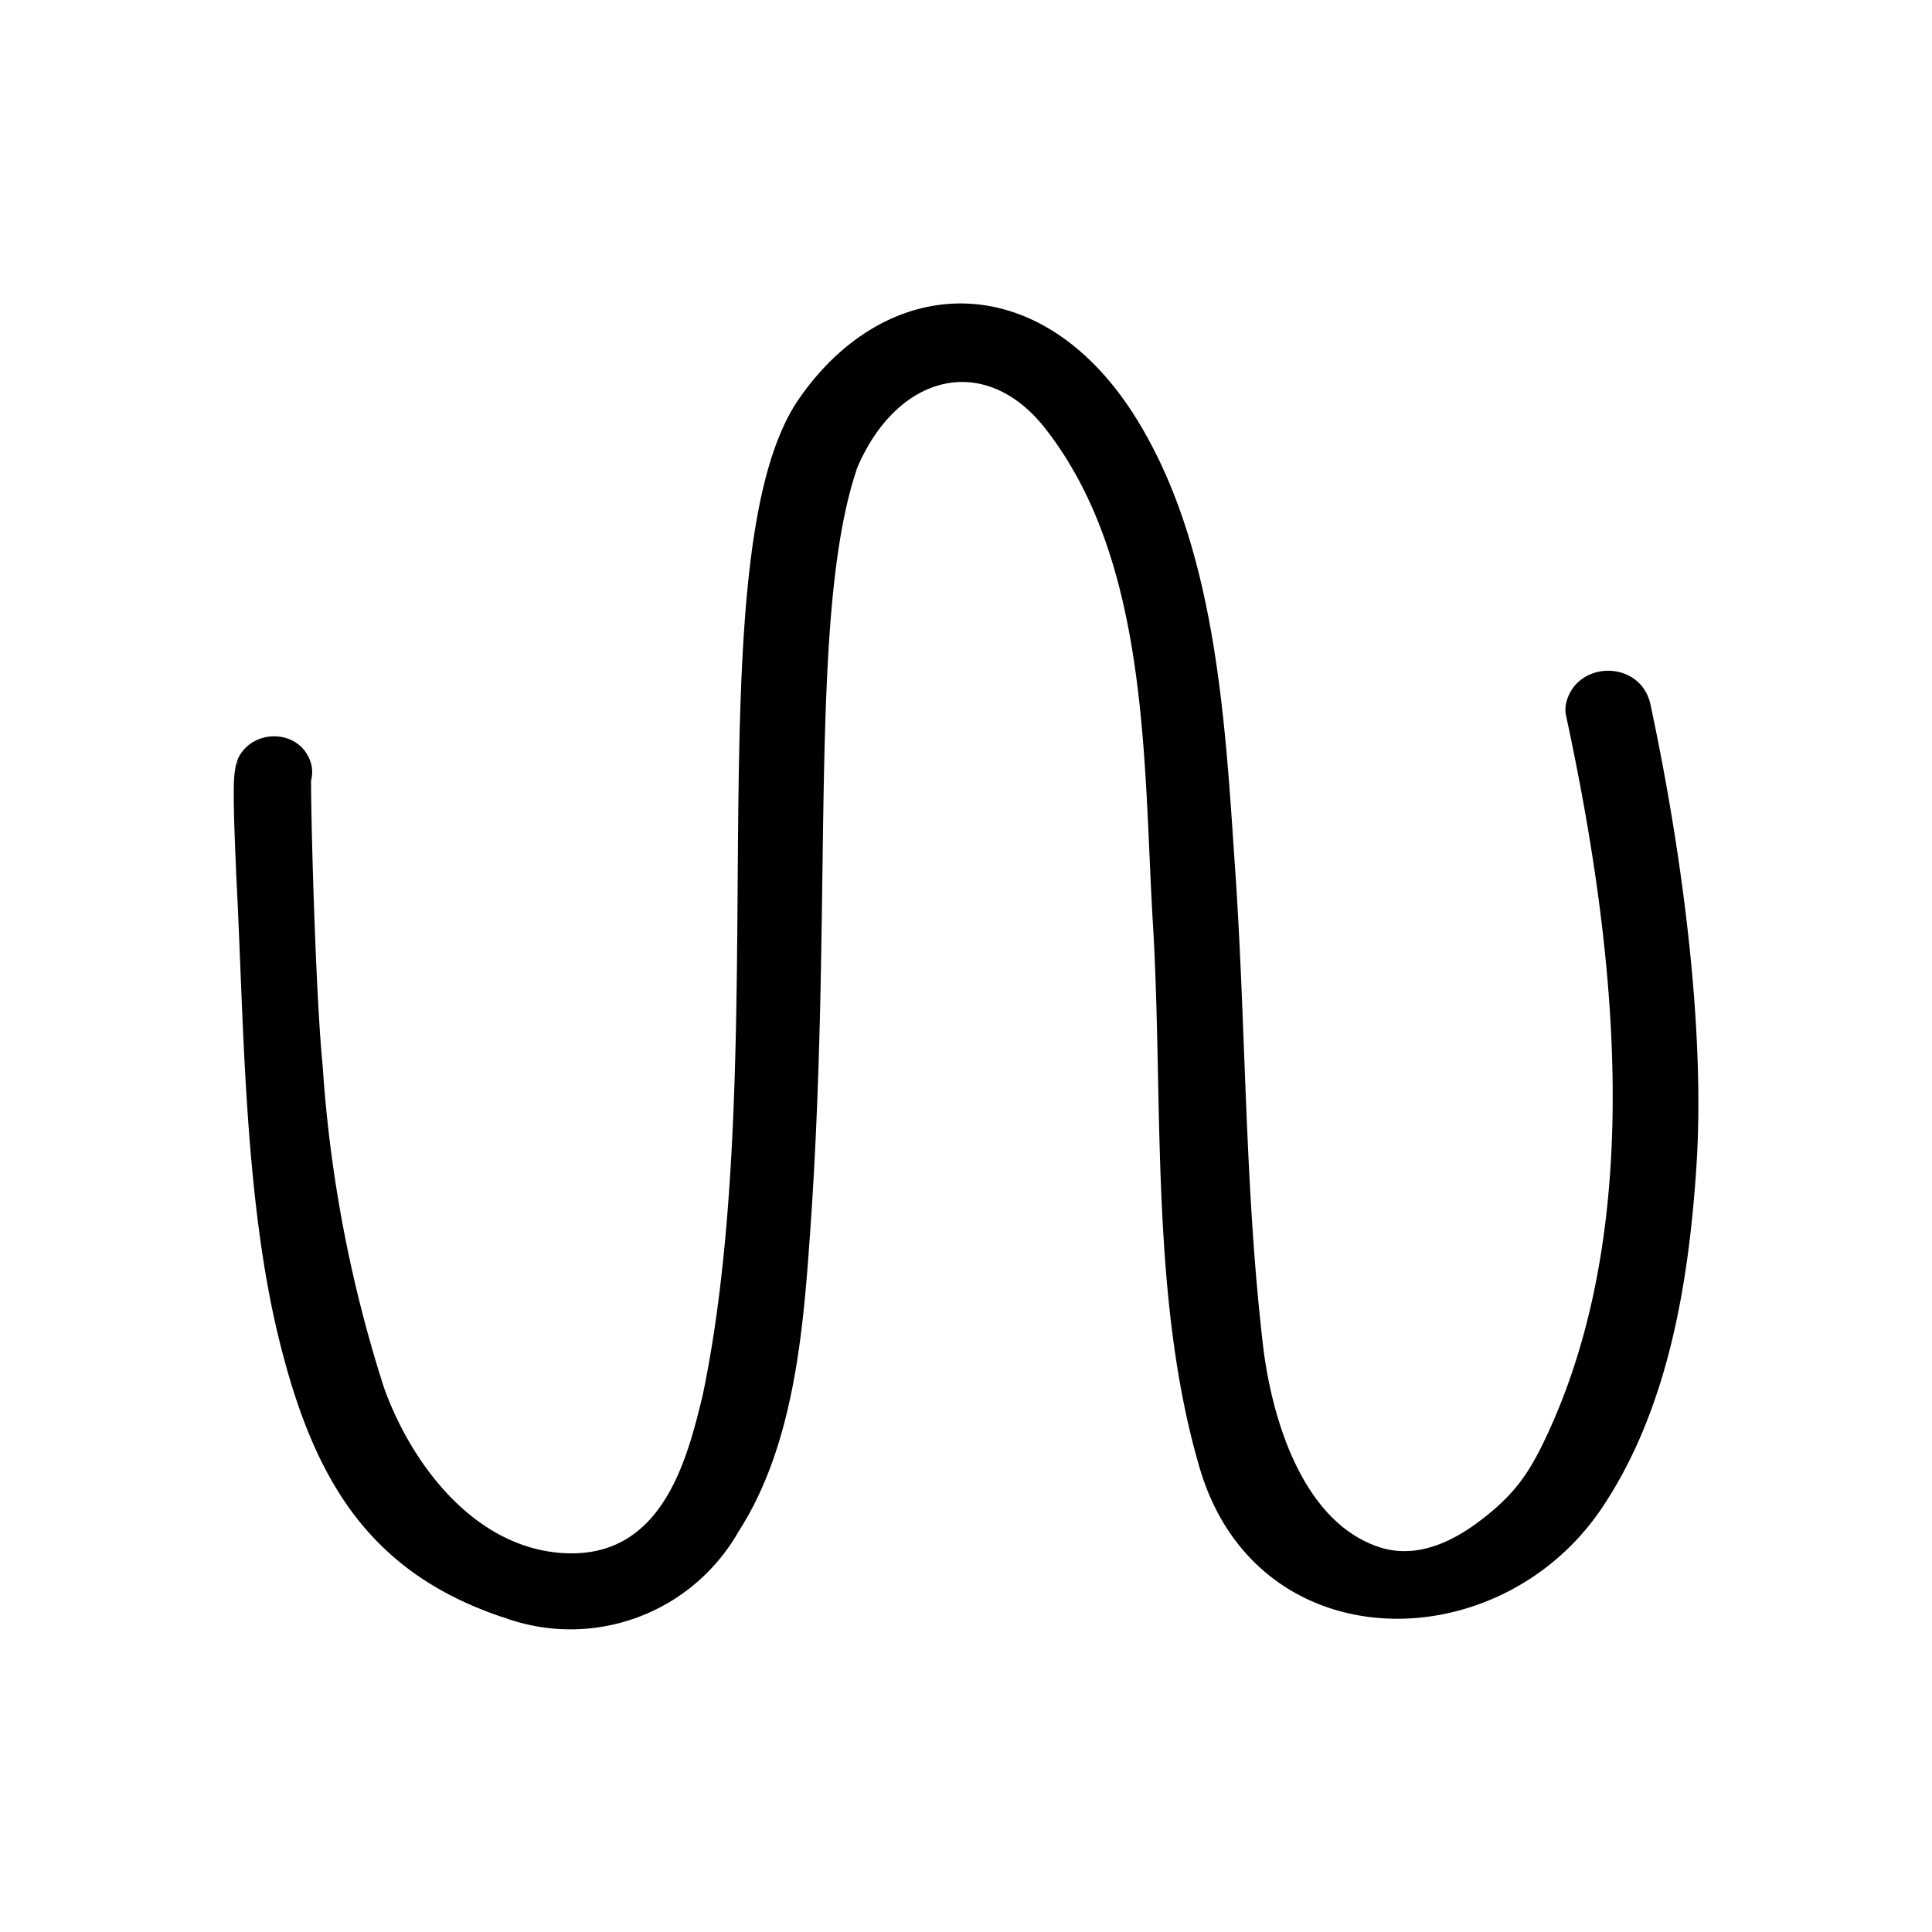 <svg xmlns="http://www.w3.org/2000/svg" viewBox="0 0 400 400">
  <path d="M104 334.8c-27.6-9.3-39-28.4-46.1-57-7.5-30-7.4-67.3-9-96.8-.2-5.6-.5-11-.5-16.6 0-2.5 0-5.4 1-7.6 3-5.8 11.8-5.8 14.5 0l-.6-1a6.8 6.8 0 0 1 1.1 5.8c0 9.6 1 45.2 2.4 59a277 277 0 0 0 12.7 66.7c6 16.7 19.8 34.3 38.9 34.3s24-20 27.1-32.8c14.9-71.5-2-174.4 19.9-206.2C183.8 56 216 55 235.6 87.2c16 26.2 18 61.2 20 91 2.4 33.4 2 67.1 5.9 100.4 1.7 14.4 8 37.2 25 42 8 2.1 15.4-2.3 20-5.8 6.7-5.1 9.6-9.2 12.7-15.4 22-44.7 15.5-102.7 5-151.4-.4-2.1.5-4.4 1.8-6 4.4-5.2 14-3.9 15.7 3.8 6.2 29 11.5 66.3 9.5 96.1-1.6 23.8-5.8 49.5-19.2 69.8-21.2 32.3-71.7 32.6-83.6-7.7-10.4-35.3-7.5-76.2-9.7-112.7-2-33.2-.6-74.9-22.3-102.6-12.5-15.9-30.6-11.3-38.9 8.1-10.5 30.6-4.7 91.2-10 161.5-1.4 19.6-3.7 41.9-14.6 58.8a40 40 0 0 1-48.8 17.7Zm-55-175c0-.7.1-1.5.4-2.3l-.2.4c0 .4-.3 1.4-.2 2Z"/>
</svg>